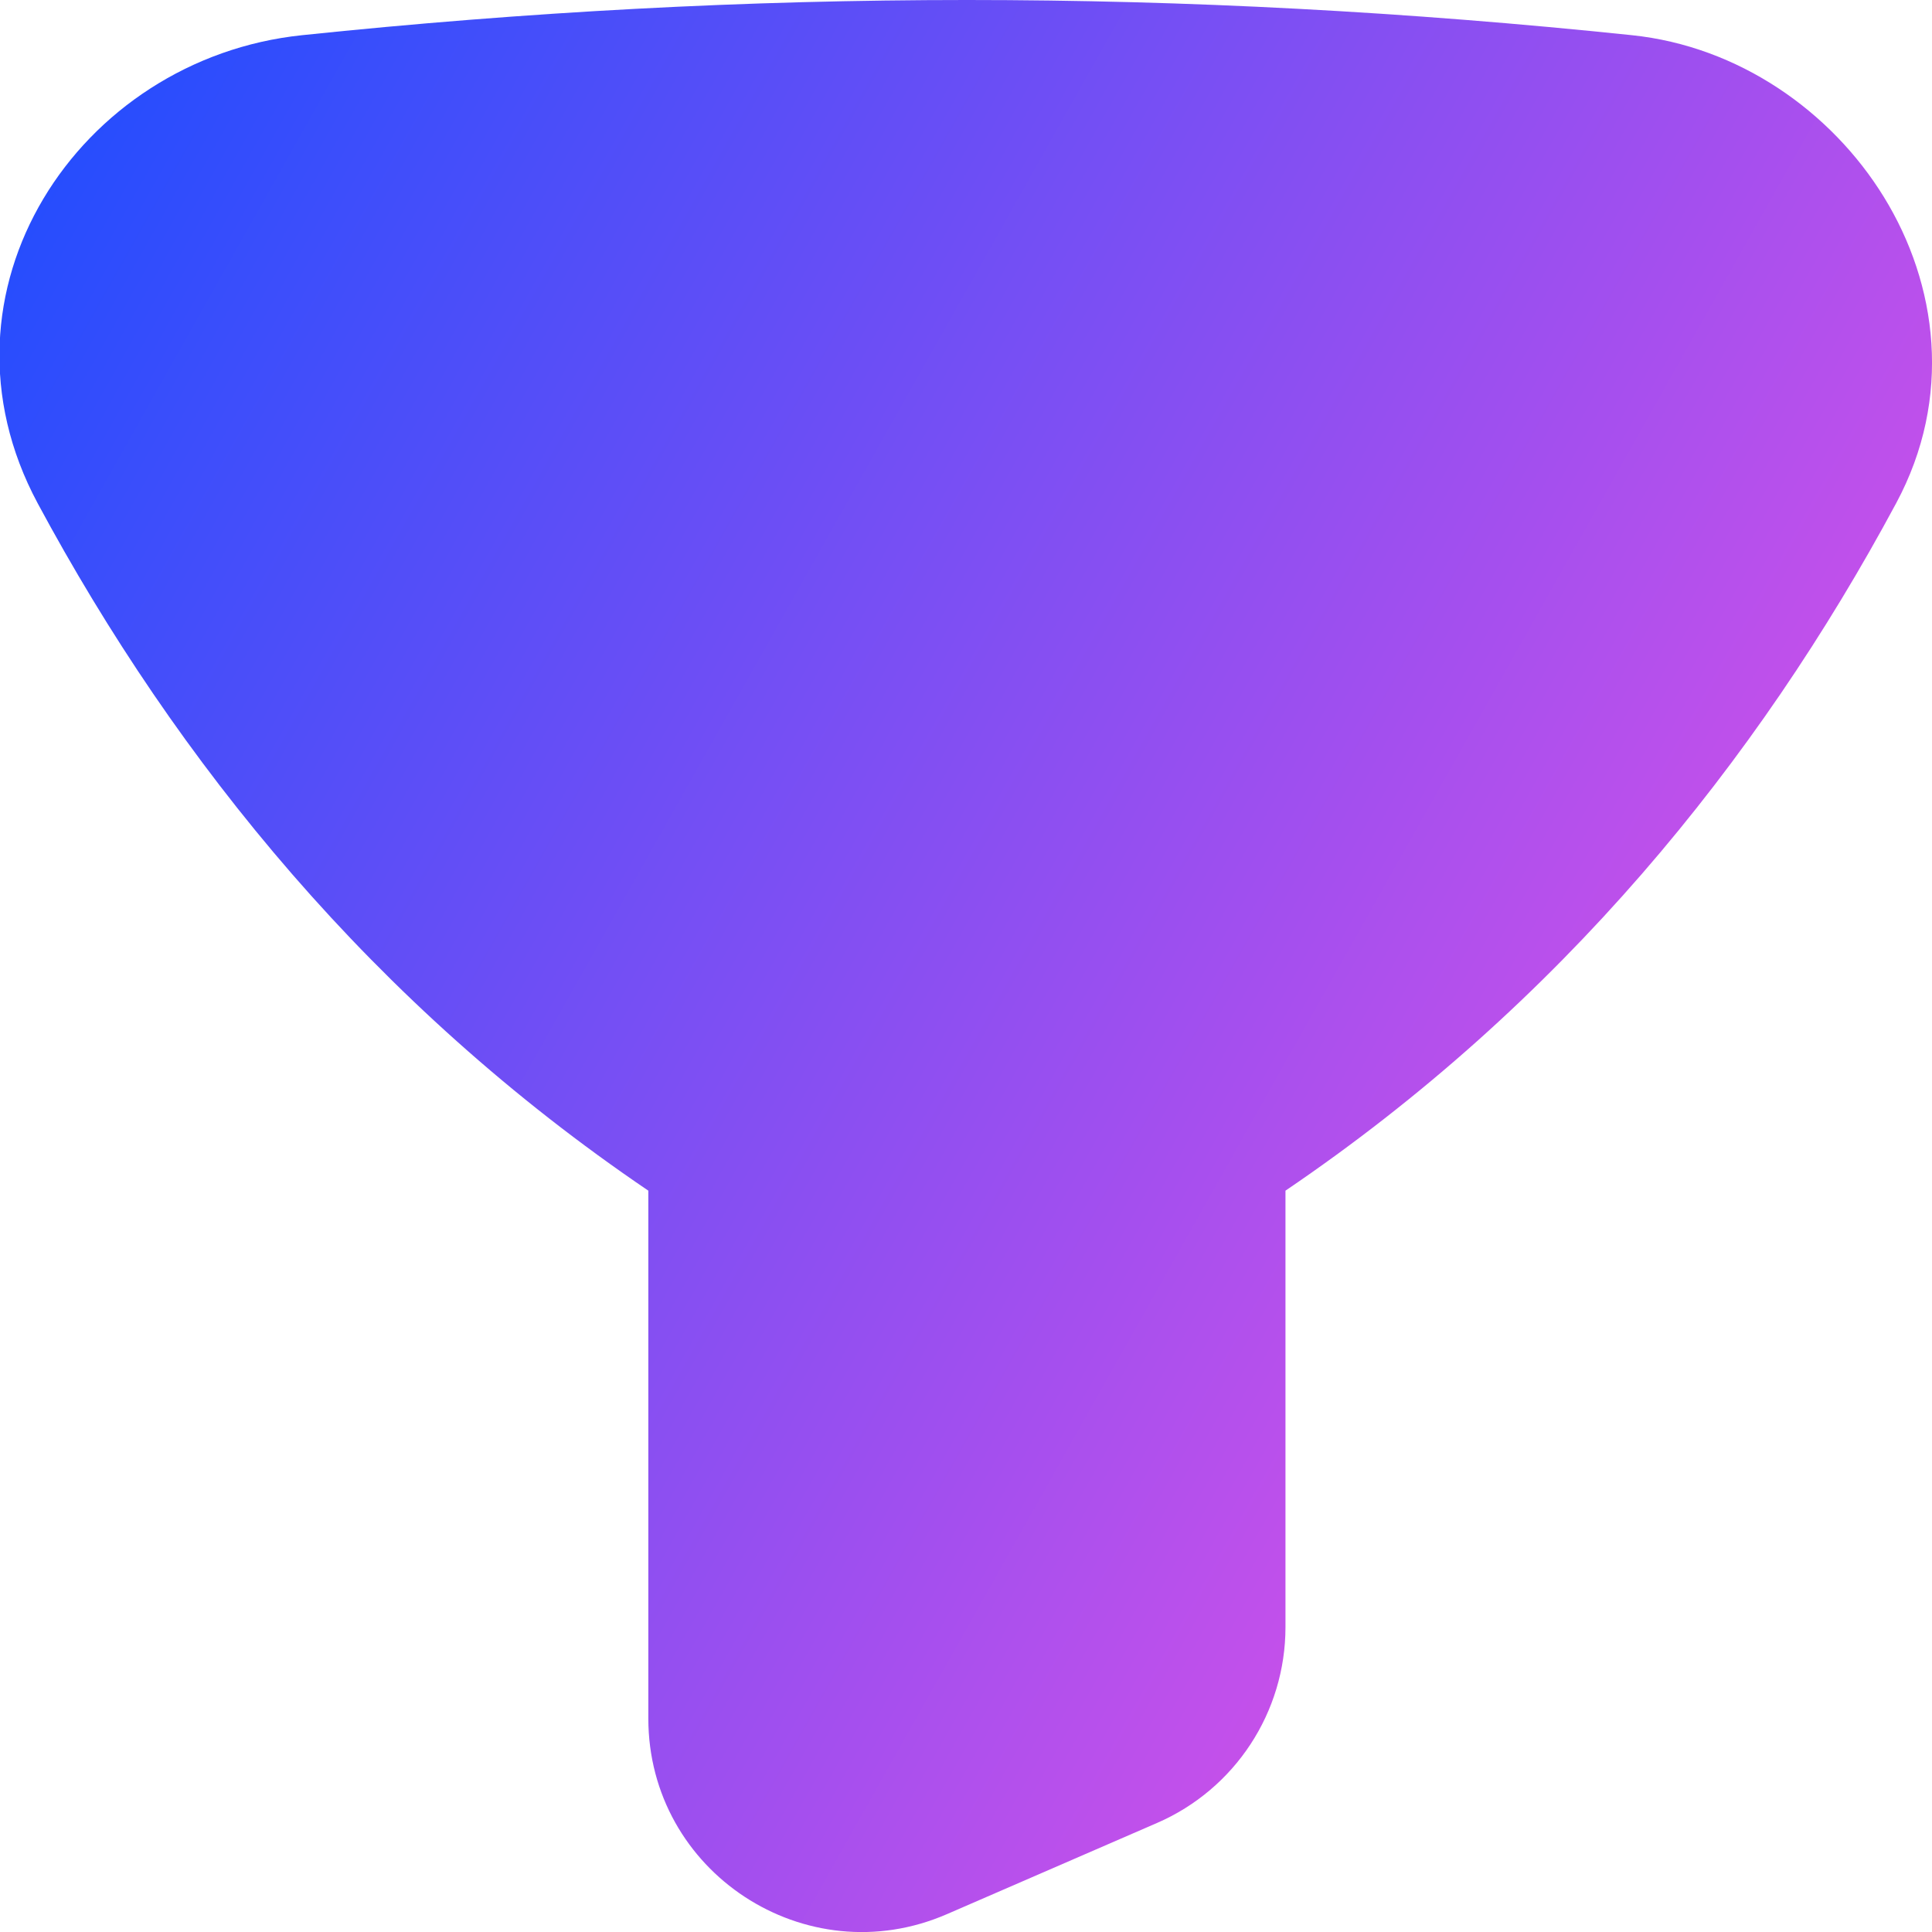 <svg xmlns="http://www.w3.org/2000/svg" fill="none" viewBox="0 0 14 14" id="Filter-2--Streamline-Flex-Gradient">
  <desc>
    Filter 2 Streamline Icon: https://streamlinehq.com
  </desc>
  <g id="filter-2--funnel-filter-angle-oil">
    <path id="Union" fill="url(#paint0_linear_9371_6069)" fill-rule="evenodd" d="M11.825.255C8.57-.085 5.444-.085 2.189.255.567.424-.549 2.115.273 3.647 1.282 5.524 2.71 7.28 4.698 8.628v3.824c0 1.114 1.142 1.862 2.163 1.419l1.523-.661c.565-.245.931-.802.931-1.419V8.628C11.304 7.279 12.732 5.524 13.74 3.647c.412-.766.299-1.59-.089-2.22C13.268.805 12.597.335 11.825.255Z" clip-rule="evenodd"></path>
  </g>
  <defs>
    <linearGradient id="paint0_linear_9371_6069" x1="13.953" x2="-2.629" y1="14.003" y2="4.673" gradientUnits="userSpaceOnUse">
      <stop stop-color="#ff51e3"></stop>
      <stop offset="1" stop-color="#1b4dff"></stop>
    </linearGradient>
  </defs>
</svg>